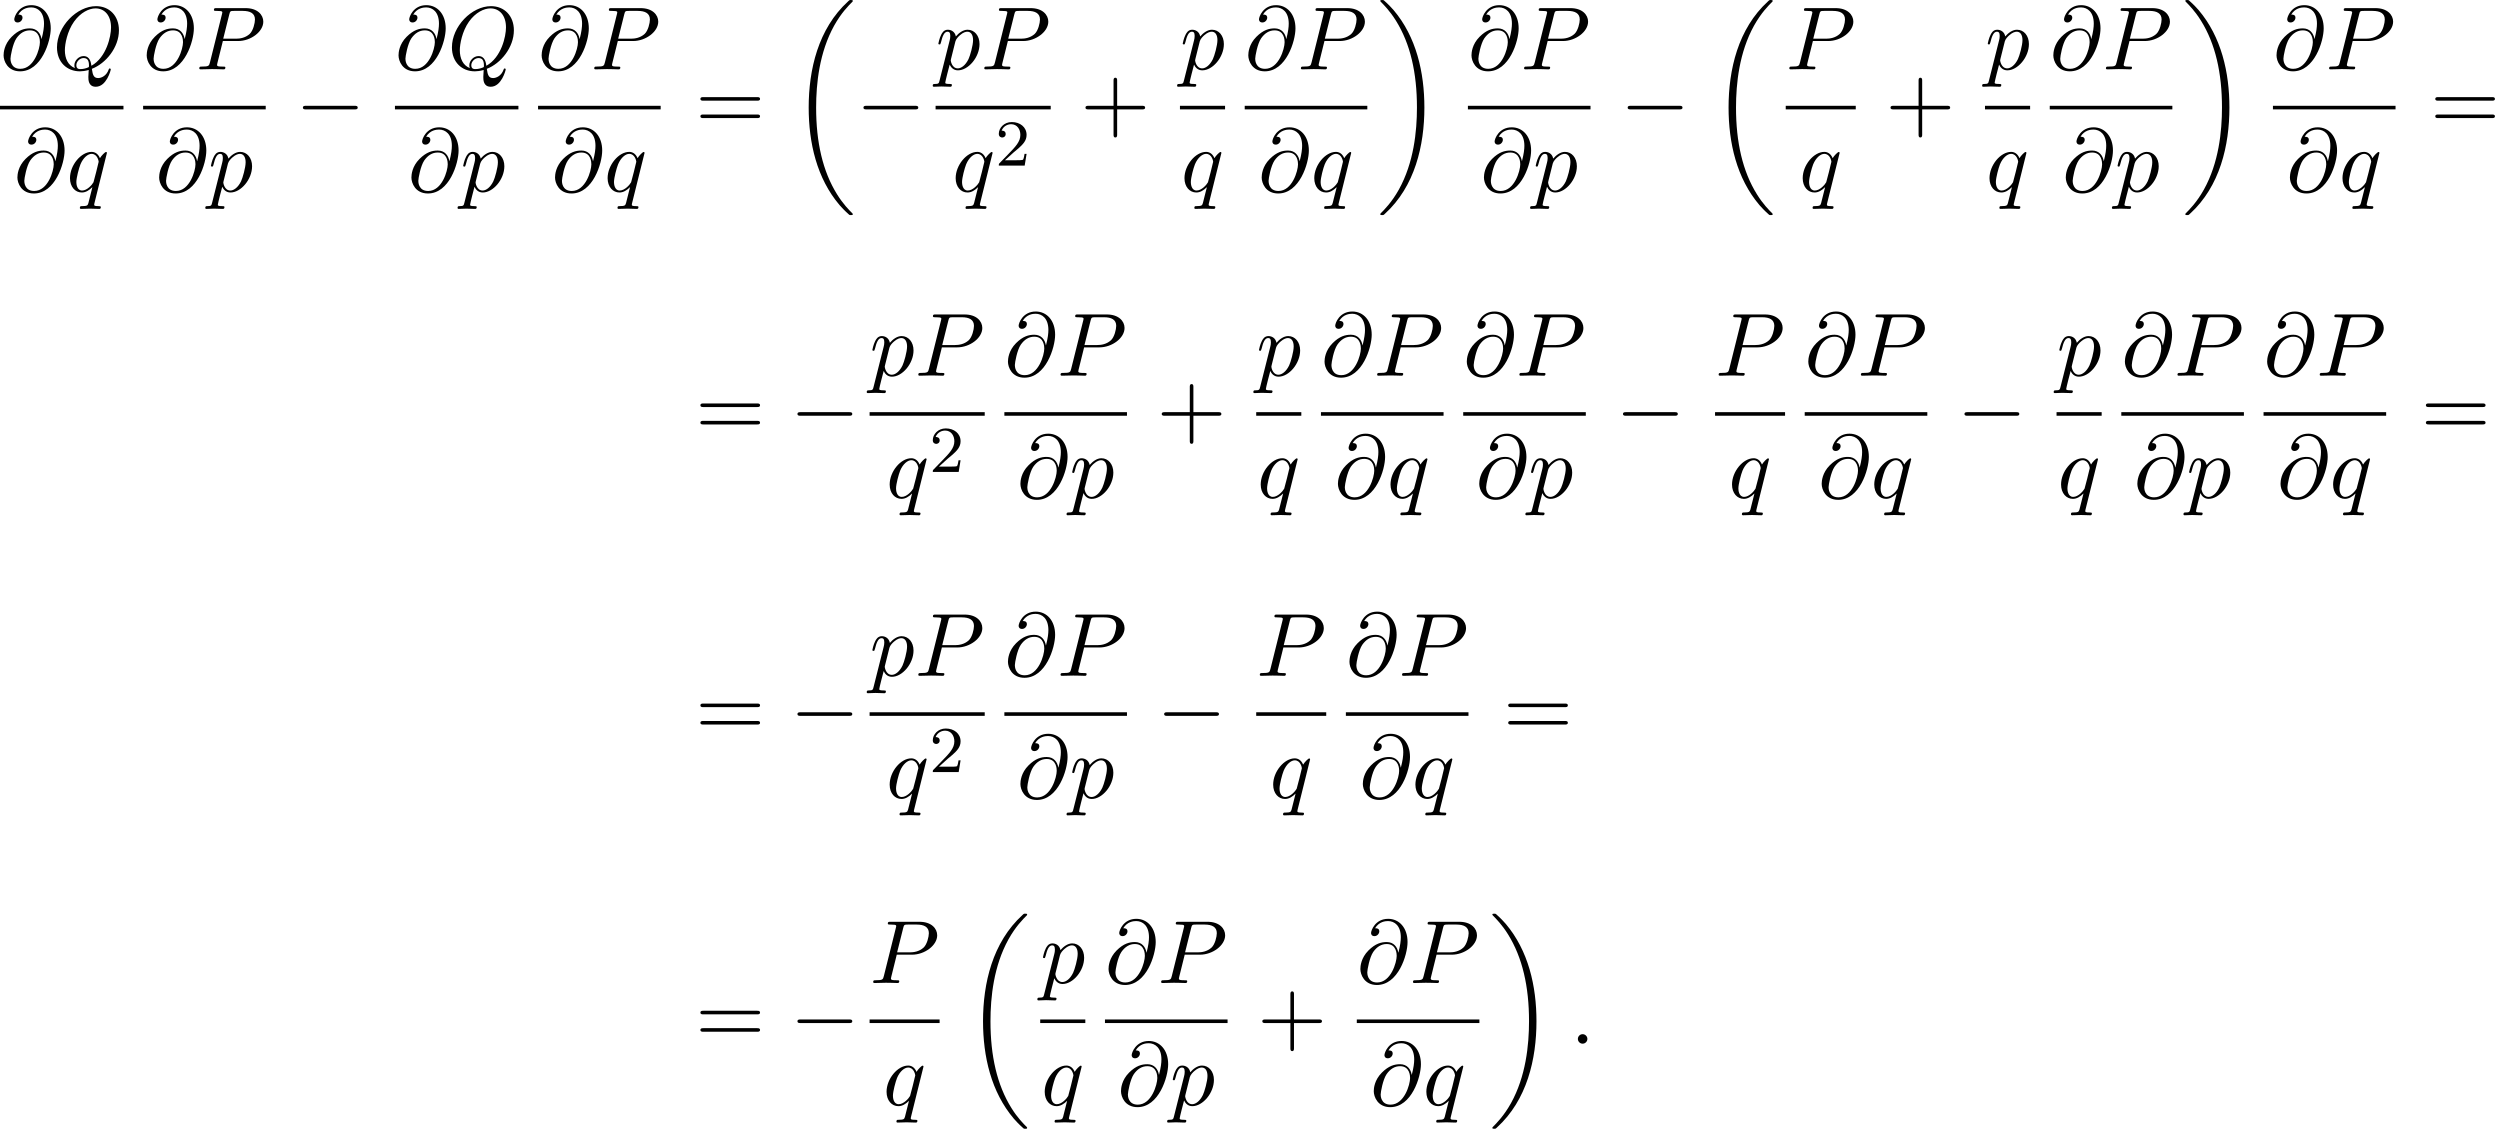 <?xml version='1.0' encoding='UTF-8'?>
<!-- This file was generated by dvisvgm 2.13.3 -->
<svg version='1.1' xmlns='http://www.w3.org/2000/svg' xmlns:xlink='http://www.w3.org/1999/xlink' width='304.18pt' height='137.35pt' viewBox='81.633 80.697 304.18 137.35'>
<defs>
<path id='g0-18' d='M7.636 25.625C7.636 25.582 7.615 25.56 7.593 25.527C7.189 25.124 6.458 24.393 5.727 23.215C3.971 20.4 3.175 16.855 3.175 12.655C3.175 9.72 3.567 5.935 5.367 2.684C6.229 1.135 7.124 .24 7.604-.24C7.636-.273 7.636-.295 7.636-.327C7.636-.436 7.56-.436 7.407-.436S7.233-.436 7.069-.273C3.415 3.055 2.269 8.051 2.269 12.644C2.269 16.931 3.251 21.251 6.022 24.513C6.24 24.764 6.655 25.211 7.102 25.604C7.233 25.735 7.255 25.735 7.407 25.735S7.636 25.735 7.636 25.625Z'/>
<path id='g0-19' d='M5.749 12.655C5.749 8.367 4.767 4.047 1.996 .785C1.778 .535 1.364 .087 .916-.305C.785-.436 .764-.436 .611-.436C.48-.436 .382-.436 .382-.327C.382-.284 .425-.24 .447-.218C.829 .175 1.56 .905 2.291 2.084C4.047 4.898 4.844 8.444 4.844 12.644C4.844 15.578 4.451 19.364 2.651 22.615C1.789 24.164 .884 25.069 .425 25.527C.404 25.56 .382 25.593 .382 25.625C.382 25.735 .48 25.735 .611 25.735C.764 25.735 .785 25.735 .949 25.571C4.604 22.244 5.749 17.247 5.749 12.655Z'/>
<path id='g3-50' d='M2.248-1.626C2.375-1.745 2.71-2.008 2.837-2.12C3.332-2.574 3.802-3.013 3.802-3.738C3.802-4.686 3.005-5.3 2.008-5.3C1.052-5.3 .422-4.575 .422-3.866C.422-3.475 .733-3.419 .845-3.419C1.012-3.419 1.259-3.539 1.259-3.842C1.259-4.256 .861-4.256 .765-4.256C.996-4.838 1.53-5.037 1.921-5.037C2.662-5.037 3.045-4.407 3.045-3.738C3.045-2.909 2.463-2.303 1.522-1.339L.518-.303C.422-.215 .422-.199 .422 0H3.571L3.802-1.427H3.555C3.531-1.267 3.467-.869 3.371-.717C3.324-.654 2.718-.654 2.59-.654H1.172L2.248-1.626Z'/>
<path id='g4-43' d='M4.462-2.509H7.505C7.658-2.509 7.865-2.509 7.865-2.727S7.658-2.945 7.505-2.945H4.462V-6C4.462-6.153 4.462-6.36 4.244-6.36S4.025-6.153 4.025-6V-2.945H.971C.818-2.945 .611-2.945 .611-2.727S.818-2.509 .971-2.509H4.025V.545C4.025 .698 4.025 .905 4.244 .905S4.462 .698 4.462 .545V-2.509Z'/>
<path id='g4-61' d='M7.495-3.567C7.658-3.567 7.865-3.567 7.865-3.785S7.658-4.004 7.505-4.004H.971C.818-4.004 .611-4.004 .611-3.785S.818-3.567 .982-3.567H7.495ZM7.505-1.451C7.658-1.451 7.865-1.451 7.865-1.669S7.658-1.887 7.495-1.887H.982C.818-1.887 .611-1.887 .611-1.669S.818-1.451 .971-1.451H7.505Z'/>
<path id='g2-58' d='M2.095-.578C2.095-.895 1.833-1.156 1.516-1.156S.938-.895 .938-.578S1.2 0 1.516 0S2.095-.262 2.095-.578Z'/>
<path id='g2-64' d='M5.051-3.698C4.942-4.375 4.495-4.985 3.644-4.985C2.978-4.985 2.269-4.811 1.418-3.96C.513-3.055 .436-2.04 .436-1.702C.436-1.025 .916 .24 2.444 .24C5.04 .24 6.175-3.425 6.175-4.985C6.175-6.72 5.16-7.811 3.818-7.811C2.236-7.811 1.735-6.393 1.735-6.087C1.735-5.935 1.822-5.705 2.149-5.705C2.509-5.705 2.738-6.033 2.738-6.284C2.738-6.665 2.4-6.665 2.225-6.665C2.705-7.473 3.48-7.538 3.796-7.538C4.593-7.538 5.356-6.971 5.356-5.564C5.356-5.138 5.291-4.582 5.062-3.698H5.051ZM2.476-.065C1.276-.065 1.276-1.189 1.276-1.298C1.276-1.593 1.549-3.12 1.996-3.775C2.433-4.396 2.967-4.745 3.644-4.745C4.833-4.745 4.855-3.524 4.855-3.305C4.855-2.52 4.156-.065 2.476-.065Z'/>
<path id='g2-80' d='M3.305-3.447H5.16C6.709-3.447 8.225-4.582 8.225-5.804C8.225-6.644 7.505-7.451 6.076-7.451H2.542C2.335-7.451 2.215-7.451 2.215-7.244C2.215-7.113 2.313-7.113 2.531-7.113C2.673-7.113 2.869-7.102 3-7.091C3.175-7.069 3.24-7.036 3.24-6.916C3.24-6.873 3.229-6.84 3.196-6.709L1.735-.851C1.625-.425 1.604-.338 .742-.338C.556-.338 .436-.338 .436-.131C.436 0 .567 0 .6 0C.905 0 1.68-.033 1.985-.033C2.215-.033 2.455-.022 2.684-.022C2.924-.022 3.164 0 3.393 0C3.469 0 3.611 0 3.611-.218C3.611-.338 3.513-.338 3.305-.338C2.902-.338 2.596-.338 2.596-.535C2.596-.6 2.618-.655 2.629-.72L3.305-3.447ZM4.091-6.698C4.189-7.08 4.211-7.113 4.68-7.113H5.727C6.633-7.113 7.211-6.818 7.211-6.065C7.211-5.64 6.993-4.702 6.567-4.309C6.022-3.818 5.367-3.731 4.887-3.731H3.349L4.091-6.698Z'/>
<path id='g2-81' d='M4.778-.065C6.469-.709 8.073-2.651 8.073-4.756C8.073-6.513 6.916-7.691 5.291-7.691C2.935-7.691 .535-5.215 .535-2.673C.535-.862 1.756 .24 3.327 .24C3.6 .24 3.971 .196 4.396 .076C4.353 .753 4.353 .775 4.353 .916C4.353 1.265 4.353 2.116 5.258 2.116C6.556 2.116 7.08 .12 7.08 0C7.08-.076 7.004-.109 6.96-.109C6.873-.109 6.851-.055 6.829 .011C6.567 .785 5.935 1.058 5.553 1.058C5.051 1.058 4.887 .764 4.778-.065ZM2.716-.153C1.865-.491 1.495-1.342 1.495-2.324C1.495-3.076 1.778-4.625 2.607-5.804C3.404-6.916 4.429-7.418 5.225-7.418C6.316-7.418 7.113-6.567 7.113-5.105C7.113-4.015 6.556-1.462 4.724-.436C4.669-.818 4.56-1.615 3.764-1.615C3.185-1.615 2.651-1.069 2.651-.502C2.651-.284 2.716-.164 2.716-.153ZM3.393-.033C3.24-.033 2.891-.033 2.891-.502C2.891-.938 3.305-1.375 3.764-1.375S4.429-1.113 4.429-.447C4.429-.284 4.418-.273 4.309-.229C4.025-.109 3.698-.033 3.393-.033Z'/>
<path id='g2-112' d='M.491 1.331C.404 1.702 .382 1.778-.098 1.778C-.229 1.778-.349 1.778-.349 1.985C-.349 2.073-.295 2.116-.207 2.116C.087 2.116 .404 2.084 .709 2.084C1.069 2.084 1.44 2.116 1.789 2.116C1.844 2.116 1.985 2.116 1.985 1.898C1.985 1.778 1.876 1.778 1.724 1.778C1.178 1.778 1.178 1.702 1.178 1.604C1.178 1.473 1.636-.305 1.713-.578C1.855-.262 2.16 .12 2.716 .12C3.982 .12 5.345-1.473 5.345-3.076C5.345-4.102 4.724-4.822 3.895-4.822C3.349-4.822 2.825-4.429 2.465-4.004C2.356-4.593 1.887-4.822 1.484-4.822C.982-4.822 .775-4.396 .676-4.2C.48-3.829 .338-3.175 .338-3.142C.338-3.033 .447-3.033 .469-3.033C.578-3.033 .589-3.044 .655-3.284C.84-4.058 1.058-4.582 1.451-4.582C1.636-4.582 1.789-4.495 1.789-4.08C1.789-3.829 1.756-3.709 1.713-3.524L.491 1.331ZM2.411-3.404C2.487-3.698 2.782-4.004 2.978-4.167C3.36-4.505 3.676-4.582 3.862-4.582C4.298-4.582 4.56-4.2 4.56-3.556S4.2-1.658 4.004-1.244C3.633-.48 3.109-.12 2.705-.12C1.985-.12 1.844-1.025 1.844-1.091C1.844-1.113 1.844-1.135 1.876-1.265L2.411-3.404Z'/>
<path id='g2-113' d='M4.931-4.702C4.931-4.745 4.898-4.811 4.822-4.811C4.702-4.811 4.265-4.375 4.08-4.058C3.84-4.647 3.415-4.822 3.065-4.822C1.778-4.822 .436-3.207 .436-1.625C.436-.556 1.08 .12 1.876 .12C2.345 .12 2.771-.142 3.164-.535C3.065-.153 2.705 1.32 2.673 1.418C2.585 1.724 2.498 1.767 1.887 1.778C1.745 1.778 1.636 1.778 1.636 1.996C1.636 2.007 1.636 2.116 1.778 2.116C2.127 2.116 2.509 2.084 2.869 2.084C3.24 2.084 3.633 2.116 3.993 2.116C4.047 2.116 4.189 2.116 4.189 1.898C4.189 1.778 4.08 1.778 3.905 1.778C3.382 1.778 3.382 1.702 3.382 1.604C3.382 1.527 3.404 1.462 3.425 1.364L4.931-4.702ZM1.909-.12C1.255-.12 1.211-.96 1.211-1.145C1.211-1.669 1.527-2.858 1.713-3.316C2.051-4.124 2.618-4.582 3.065-4.582C3.775-4.582 3.927-3.698 3.927-3.622C3.927-3.556 3.327-1.167 3.295-1.124C3.131-.818 2.52-.12 1.909-.12Z'/>
<path id='g1-0' d='M7.189-2.509C7.375-2.509 7.571-2.509 7.571-2.727S7.375-2.945 7.189-2.945H1.287C1.102-2.945 .905-2.945 .905-2.727S1.102-2.509 1.287-2.509H7.189Z'/>
</defs>
<g id='page1'>
<use x='81.633' y='89.136' xlink:href='#g2-64'/>
<use x='88.031' y='89.136' xlink:href='#g2-81'/>
<rect x='81.633' y='93.57' height='.436' width='15.022'/>
<use x='83.315' y='103.999' xlink:href='#g2-64'/>
<use x='89.712' y='103.999' xlink:href='#g2-113'/>
<use x='99.046' y='89.136' xlink:href='#g2-64'/>
<use x='105.444' y='89.136' xlink:href='#g2-80'/>
<rect x='99.046' y='93.57' height='.436' width='14.917'/>
<use x='100.561' y='103.999' xlink:href='#g2-64'/>
<use x='106.959' y='103.999' xlink:href='#g2-112'/>
<use x='117.583' y='96.516' xlink:href='#g1-0'/>
<use x='129.687' y='89.136' xlink:href='#g2-64'/>
<use x='136.085' y='89.136' xlink:href='#g2-81'/>
<rect x='129.687' y='93.57' height='.436' width='15.022'/>
<use x='131.255' y='103.999' xlink:href='#g2-64'/>
<use x='137.653' y='103.999' xlink:href='#g2-112'/>
<use x='147.1' y='89.136' xlink:href='#g2-64'/>
<use x='153.498' y='89.136' xlink:href='#g2-80'/>
<rect x='147.1' y='93.57' height='.436' width='14.917'/>
<use x='148.729' y='103.999' xlink:href='#g2-64'/>
<use x='155.127' y='103.999' xlink:href='#g2-113'/>
<use x='166.243' y='96.516' xlink:href='#g4-61'/>
<use x='177.758' y='81.134' xlink:href='#g0-18'/>
<use x='185.788' y='96.516' xlink:href='#g1-0'/>
<use x='195.468' y='89.136' xlink:href='#g2-112'/>
<use x='200.957' y='89.136' xlink:href='#g2-80'/>
<rect x='195.468' y='93.57' height='.436' width='14.008'/>
<use x='197.475' y='103.999' xlink:href='#g2-113'/>
<use x='202.737' y='100.847' xlink:href='#g3-50'/>
<use x='213.096' y='96.516' xlink:href='#g4-43'/>
<use x='225.2' y='89.136' xlink:href='#g2-112'/>
<rect x='225.2' y='93.57' height='.436' width='5.489'/>
<use x='225.314' y='103.999' xlink:href='#g2-113'/>
<use x='233.08' y='89.136' xlink:href='#g2-64'/>
<use x='239.478' y='89.136' xlink:href='#g2-80'/>
<rect x='233.08' y='93.57' height='.436' width='14.917'/>
<use x='234.709' y='103.999' xlink:href='#g2-64'/>
<use x='241.107' y='103.999' xlink:href='#g2-113'/>
<use x='249.192' y='81.134' xlink:href='#g0-19'/>
<use x='260.236' y='89.136' xlink:href='#g2-64'/>
<use x='266.634' y='89.136' xlink:href='#g2-80'/>
<rect x='260.236' y='93.57' height='.436' width='14.917'/>
<use x='261.751' y='103.999' xlink:href='#g2-64'/>
<use x='268.149' y='103.999' xlink:href='#g2-112'/>
<use x='278.773' y='96.516' xlink:href='#g1-0'/>
<use x='289.682' y='81.134' xlink:href='#g0-18'/>
<use x='298.907' y='89.136' xlink:href='#g2-80'/>
<rect x='298.907' y='93.57' height='.436' width='8.519'/>
<use x='300.536' y='103.999' xlink:href='#g2-113'/>
<use x='311.046' y='96.516' xlink:href='#g4-43'/>
<use x='323.151' y='89.136' xlink:href='#g2-112'/>
<rect x='323.151' y='93.57' height='.436' width='5.489'/>
<use x='323.264' y='103.999' xlink:href='#g2-113'/>
<use x='331.03' y='89.136' xlink:href='#g2-64'/>
<use x='337.428' y='89.136' xlink:href='#g2-80'/>
<rect x='331.03' y='93.57' height='.436' width='14.917'/>
<use x='332.545' y='103.999' xlink:href='#g2-64'/>
<use x='338.943' y='103.999' xlink:href='#g2-112'/>
<use x='347.142' y='81.134' xlink:href='#g0-19'/>
<use x='358.186' y='89.136' xlink:href='#g2-64'/>
<use x='364.584' y='89.136' xlink:href='#g2-80'/>
<rect x='358.186' y='93.57' height='.436' width='14.917'/>
<use x='359.815' y='103.999' xlink:href='#g2-64'/>
<use x='366.213' y='103.999' xlink:href='#g2-113'/>
<use x='377.329' y='96.516' xlink:href='#g4-61'/>
<use x='166.243' y='133.79' xlink:href='#g4-61'/>
<use x='177.758' y='133.79' xlink:href='#g1-0'/>
<use x='187.438' y='126.41' xlink:href='#g2-112'/>
<use x='192.927' y='126.41' xlink:href='#g2-80'/>
<rect x='187.438' y='130.845' height='.436' width='14.008'/>
<use x='189.445' y='141.274' xlink:href='#g2-113'/>
<use x='194.706' y='138.122' xlink:href='#g3-50'/>
<use x='203.837' y='126.41' xlink:href='#g2-64'/>
<use x='210.234' y='126.41' xlink:href='#g2-80'/>
<rect x='203.837' y='130.845' height='.436' width='14.917'/>
<use x='205.352' y='141.274' xlink:href='#g2-64'/>
<use x='211.75' y='141.274' xlink:href='#g2-112'/>
<use x='222.373' y='133.79' xlink:href='#g4-43'/>
<use x='234.478' y='126.41' xlink:href='#g2-112'/>
<rect x='234.478' y='130.845' height='.436' width='5.489'/>
<use x='234.591' y='141.274' xlink:href='#g2-113'/>
<use x='242.357' y='126.41' xlink:href='#g2-64'/>
<use x='248.755' y='126.41' xlink:href='#g2-80'/>
<rect x='242.357' y='130.845' height='.436' width='14.917'/>
<use x='243.986' y='141.274' xlink:href='#g2-64'/>
<use x='250.384' y='141.274' xlink:href='#g2-113'/>
<use x='259.665' y='126.41' xlink:href='#g2-64'/>
<use x='266.063' y='126.41' xlink:href='#g2-80'/>
<rect x='259.665' y='130.845' height='.436' width='14.917'/>
<use x='261.18' y='141.274' xlink:href='#g2-64'/>
<use x='267.578' y='141.274' xlink:href='#g2-112'/>
<use x='278.201' y='133.79' xlink:href='#g1-0'/>
<use x='290.306' y='126.41' xlink:href='#g2-80'/>
<rect x='290.306' y='130.845' height='.436' width='8.519'/>
<use x='291.935' y='141.274' xlink:href='#g2-113'/>
<use x='301.216' y='126.41' xlink:href='#g2-64'/>
<use x='307.614' y='126.41' xlink:href='#g2-80'/>
<rect x='301.216' y='130.845' height='.436' width='14.917'/>
<use x='302.845' y='141.274' xlink:href='#g2-64'/>
<use x='309.242' y='141.274' xlink:href='#g2-113'/>
<use x='319.752' y='133.79' xlink:href='#g1-0'/>
<use x='331.857' y='126.41' xlink:href='#g2-112'/>
<rect x='331.857' y='130.845' height='.436' width='5.489'/>
<use x='331.971' y='141.274' xlink:href='#g2-113'/>
<use x='339.737' y='126.41' xlink:href='#g2-64'/>
<use x='346.134' y='126.41' xlink:href='#g2-80'/>
<rect x='339.737' y='130.845' height='.436' width='14.917'/>
<use x='341.252' y='141.274' xlink:href='#g2-64'/>
<use x='347.649' y='141.274' xlink:href='#g2-112'/>
<use x='357.044' y='126.41' xlink:href='#g2-64'/>
<use x='363.442' y='126.41' xlink:href='#g2-80'/>
<rect x='357.044' y='130.845' height='.436' width='14.917'/>
<use x='358.673' y='141.274' xlink:href='#g2-64'/>
<use x='365.071' y='141.274' xlink:href='#g2-113'/>
<use x='376.187' y='133.79' xlink:href='#g4-61'/>
<use x='166.243' y='170.306' xlink:href='#g4-61'/>
<use x='177.758' y='170.306' xlink:href='#g1-0'/>
<use x='187.438' y='162.926' xlink:href='#g2-112'/>
<use x='192.927' y='162.926' xlink:href='#g2-80'/>
<rect x='187.438' y='167.36' height='.436' width='14.008'/>
<use x='189.445' y='177.789' xlink:href='#g2-113'/>
<use x='194.706' y='174.637' xlink:href='#g3-50'/>
<use x='203.837' y='162.926' xlink:href='#g2-64'/>
<use x='210.234' y='162.926' xlink:href='#g2-80'/>
<rect x='203.837' y='167.36' height='.436' width='14.917'/>
<use x='205.352' y='177.789' xlink:href='#g2-64'/>
<use x='211.75' y='177.789' xlink:href='#g2-112'/>
<use x='222.373' y='170.306' xlink:href='#g1-0'/>
<use x='234.478' y='162.926' xlink:href='#g2-80'/>
<rect x='234.478' y='167.36' height='.436' width='8.519'/>
<use x='236.106' y='177.789' xlink:href='#g2-113'/>
<use x='245.388' y='162.926' xlink:href='#g2-64'/>
<use x='251.785' y='162.926' xlink:href='#g2-80'/>
<rect x='245.388' y='167.36' height='.436' width='14.917'/>
<use x='247.016' y='177.789' xlink:href='#g2-64'/>
<use x='253.414' y='177.789' xlink:href='#g2-113'/>
<use x='264.53' y='170.306' xlink:href='#g4-61'/>
<use x='166.243' y='207.683' xlink:href='#g4-61'/>
<use x='177.758' y='207.683' xlink:href='#g1-0'/>
<use x='187.438' y='200.303' xlink:href='#g2-80'/>
<rect x='187.438' y='204.738' height='.436' width='8.519'/>
<use x='189.067' y='215.167' xlink:href='#g2-113'/>
<use x='198.971' y='192.302' xlink:href='#g0-18'/>
<use x='208.197' y='200.303' xlink:href='#g2-112'/>
<rect x='208.197' y='204.738' height='.436' width='5.489'/>
<use x='208.31' y='215.167' xlink:href='#g2-113'/>
<use x='216.076' y='200.303' xlink:href='#g2-64'/>
<use x='222.474' y='200.303' xlink:href='#g2-80'/>
<rect x='216.076' y='204.738' height='.436' width='14.917'/>
<use x='217.591' y='215.167' xlink:href='#g2-64'/>
<use x='223.989' y='215.167' xlink:href='#g2-112'/>
<use x='234.613' y='207.683' xlink:href='#g4-43'/>
<use x='246.717' y='200.303' xlink:href='#g2-64'/>
<use x='253.115' y='200.303' xlink:href='#g2-80'/>
<rect x='246.717' y='204.738' height='.436' width='14.917'/>
<use x='248.346' y='215.167' xlink:href='#g2-64'/>
<use x='254.744' y='215.167' xlink:href='#g2-113'/>
<use x='262.829' y='192.302' xlink:href='#g0-19'/>
<use x='272.678' y='207.683' xlink:href='#g2-58'/>
</g>
</svg><!--Rendered by QuickLaTeX.com-->